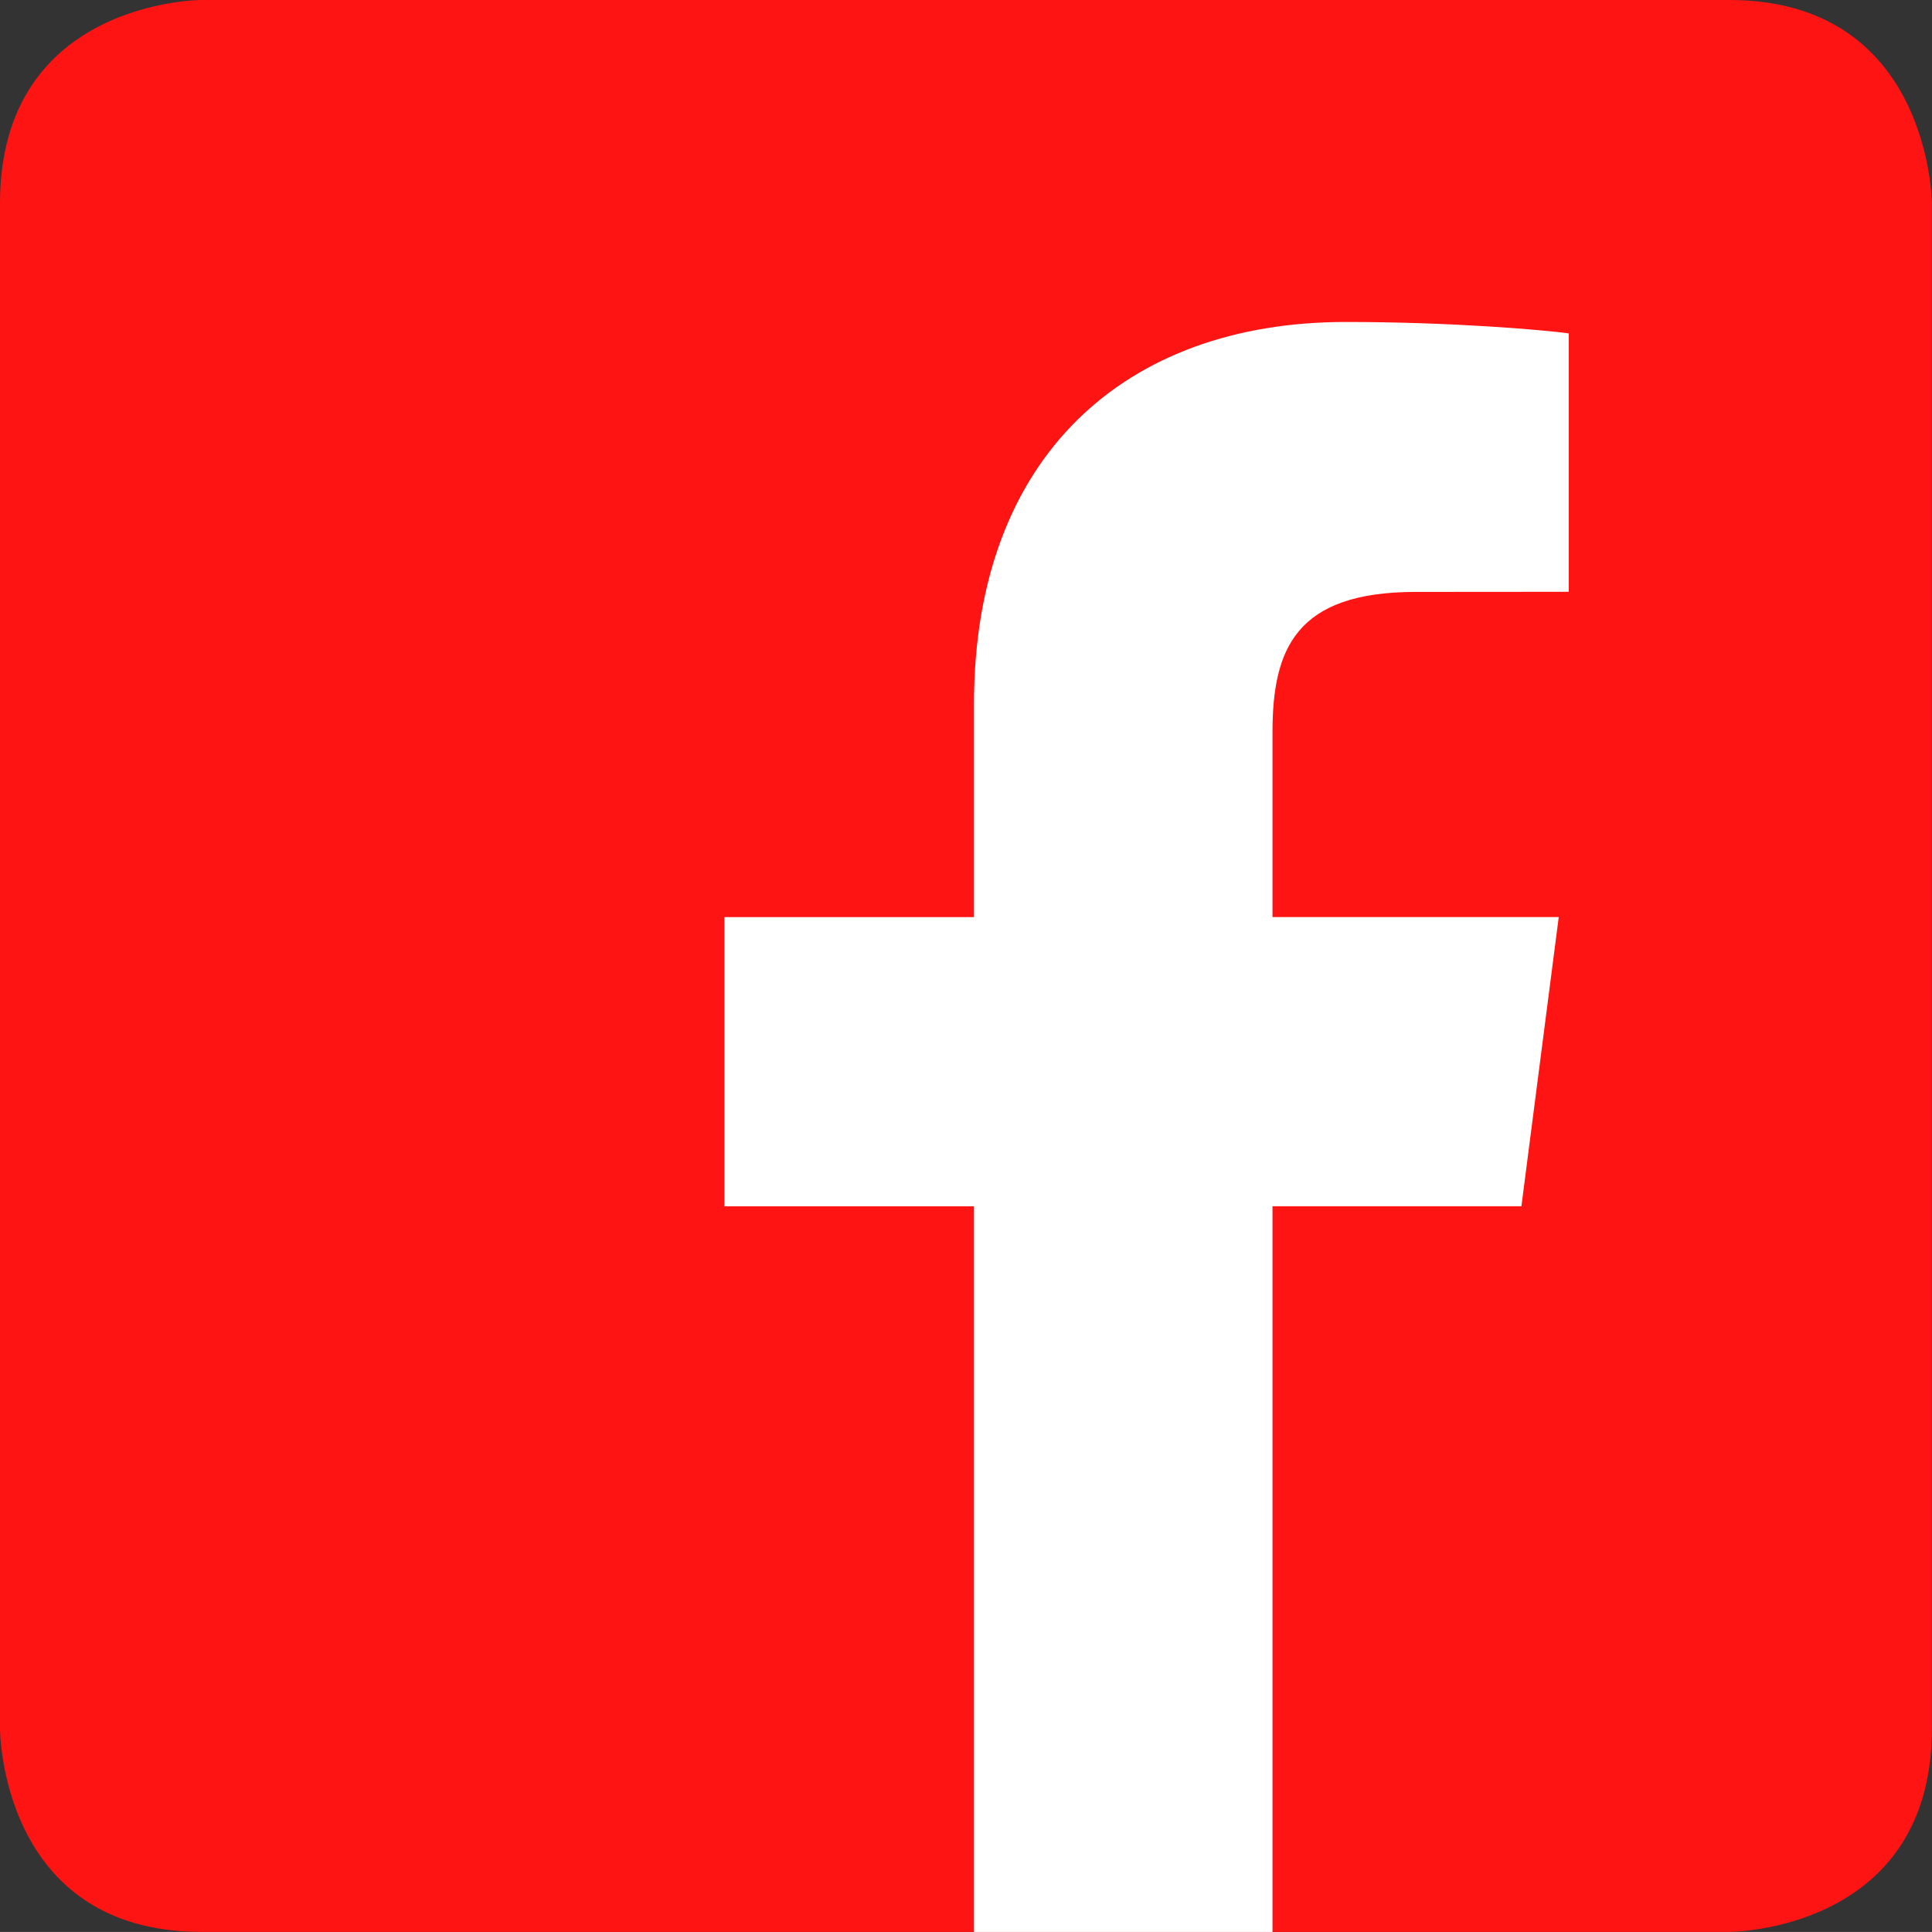 <?xml version="1.0" encoding="utf-8"?>
<!-- Generator: Adobe Illustrator 16.0.0, SVG Export Plug-In . SVG Version: 6.00 Build 0)  -->
<!DOCTYPE svg PUBLIC "-//W3C//DTD SVG 1.1//EN" "http://www.w3.org/Graphics/SVG/1.1/DTD/svg11.dtd">
<svg version="1.1" id="Layer_1" xmlns="http://www.w3.org/2000/svg" xmlns:xlink="http://www.w3.org/1999/xlink" x="0px" y="0px"
	 width="34.017px" height="34.016px" viewBox="0 0 34.017 34.016" enable-background="new 0 0 34.017 34.016" xml:space="preserve">
<rect x="0" y="0" width="34.017" height="34.016" fill="#333333" stroke="none"/>
<g>
	<g>
		<path fill="#FF1414" d="M3.547,0C3.547,0,0,0,0,3.58v26.857c0,0-0.003,3.578,3.547,3.578h26.901c0,0,3.567,0,3.567-3.578V3.58
			c0,0-0.019-3.58-3.567-3.58H3.547z"/>
	</g>
</g>
<g>
	<path id="f" fill="#FFFFFF" d="M22.405,34.296V21.238h4.383l0.657-5.091h-5.04v-3.249c0-1.472,0.409-2.476,2.522-2.476l2.695-0.002
		V5.87c-0.467-0.063-2.066-0.201-3.928-0.201c-3.886,0-6.545,2.37-6.545,6.727v3.752h-4.395v5.091h4.395v13.058H22.405z"/>
</g>
</svg>
